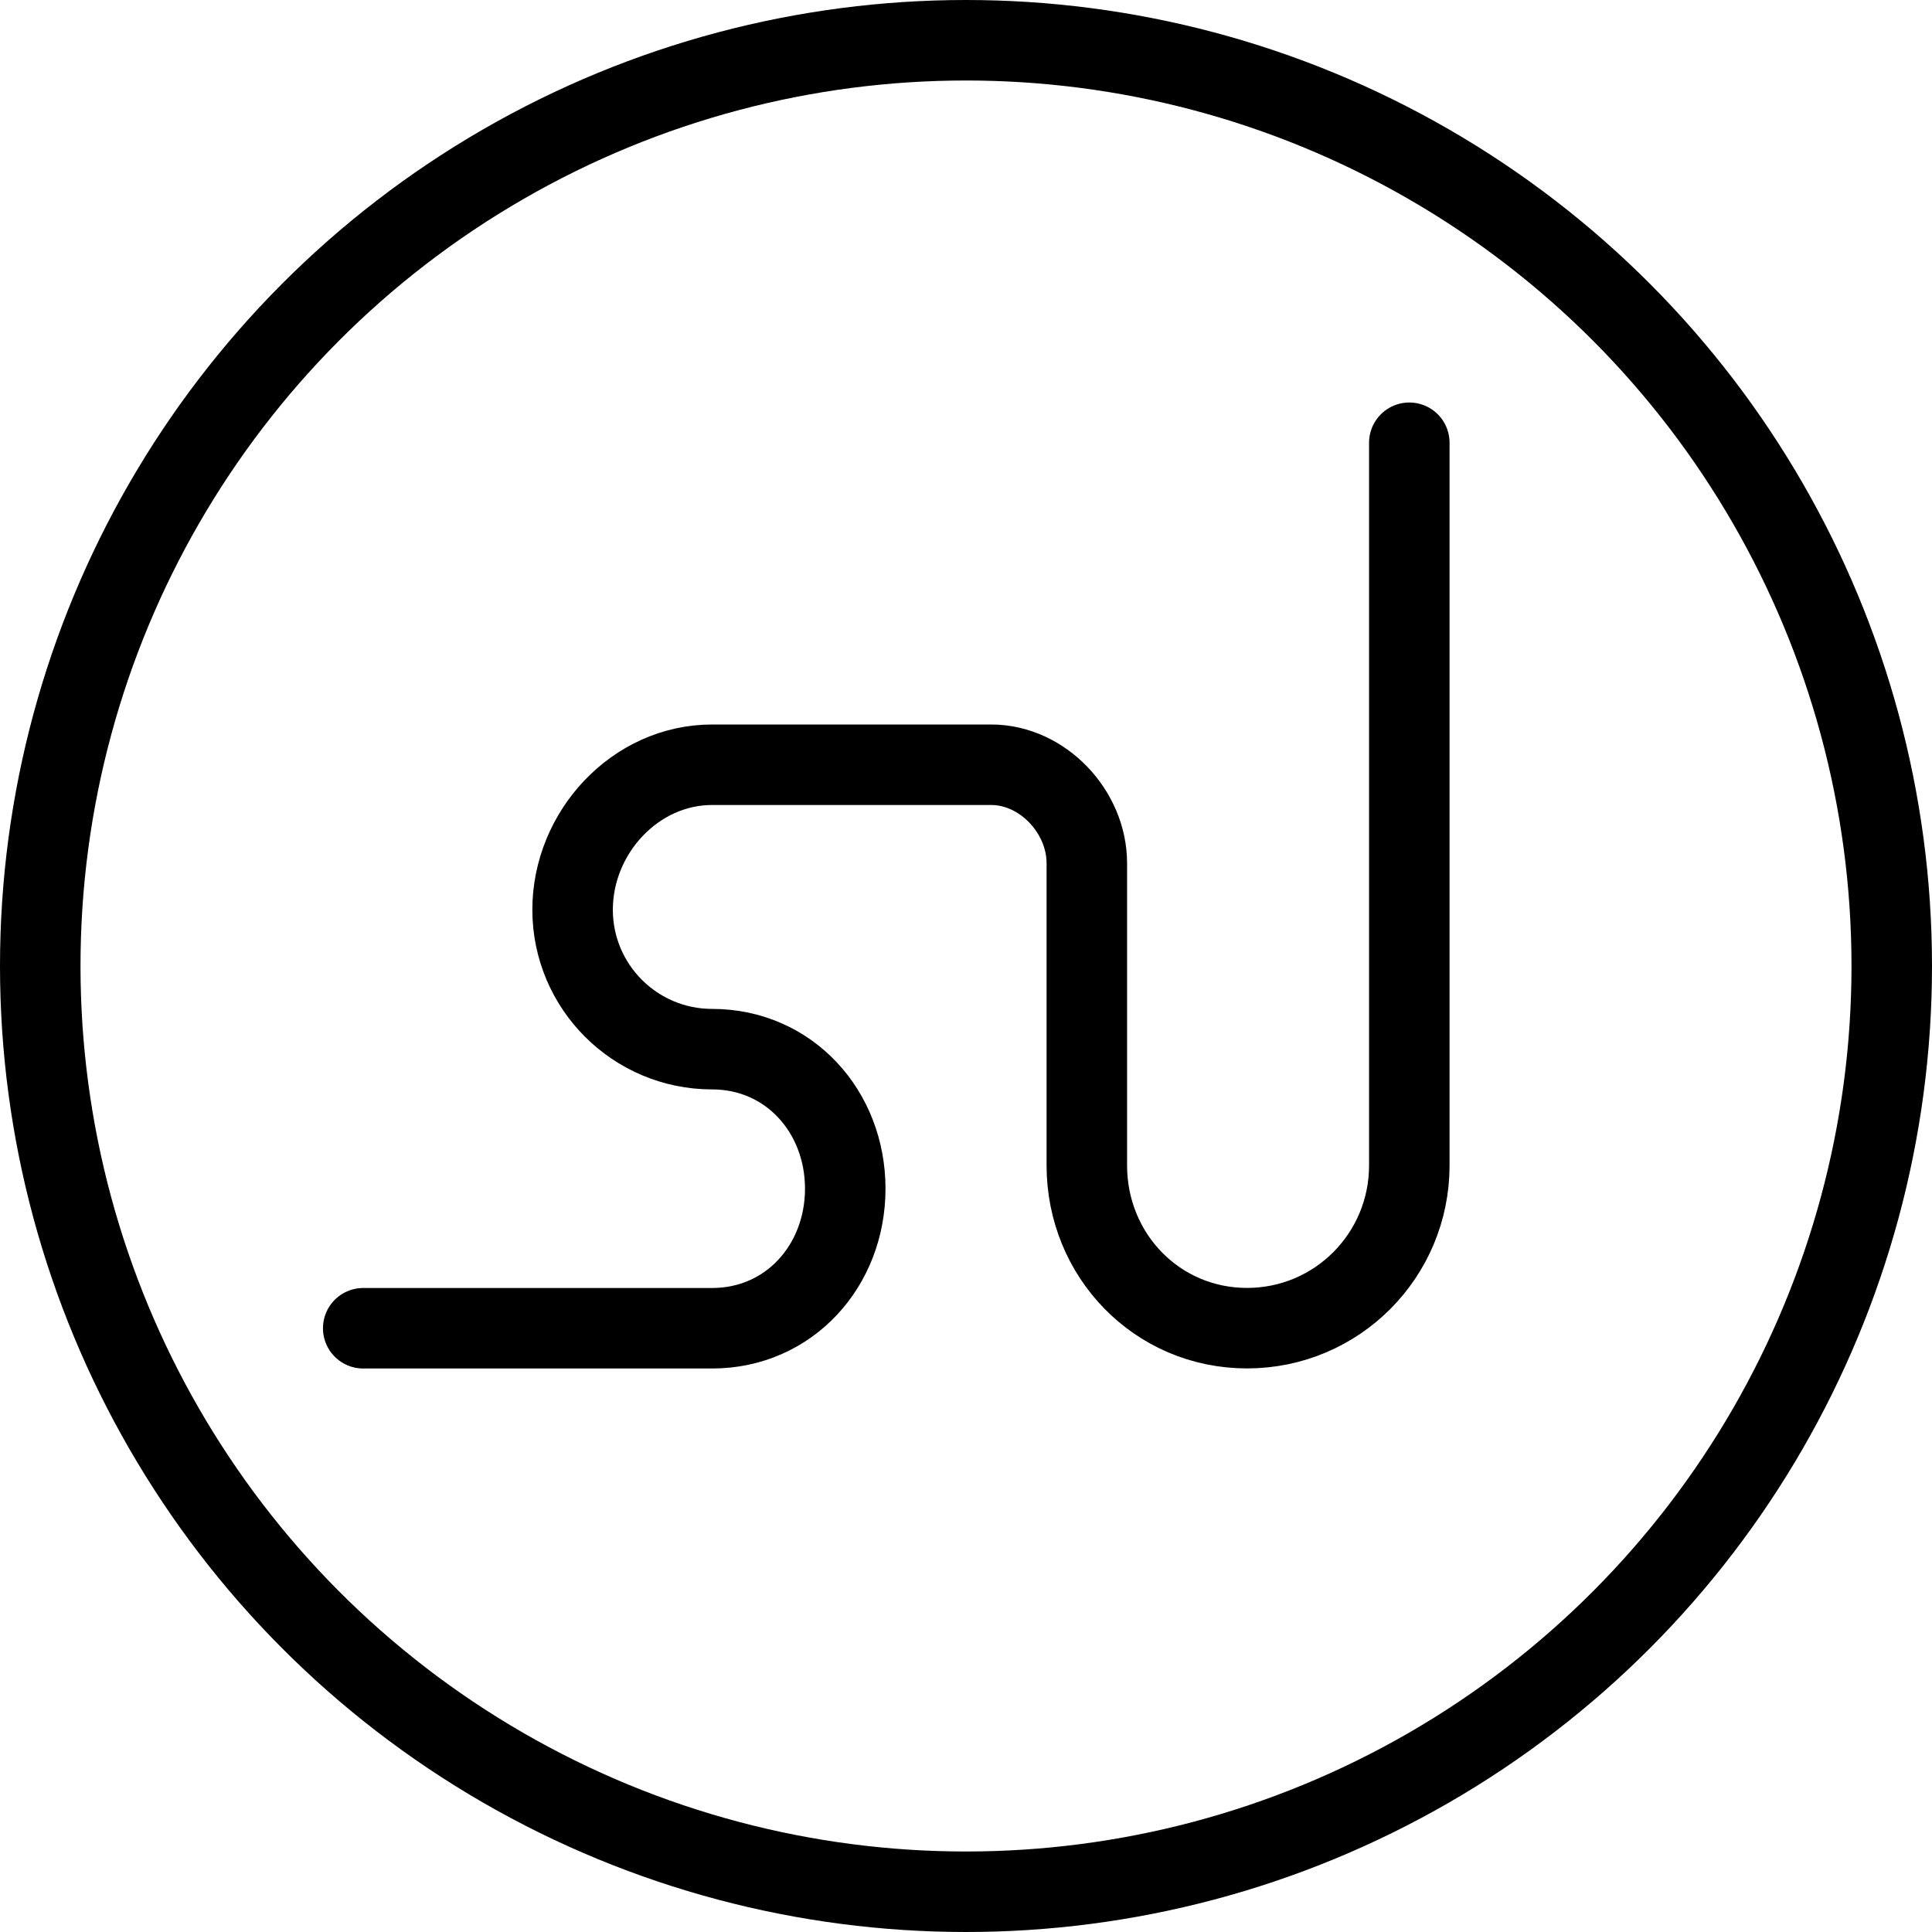 <?xml version="1.0" encoding="utf-8"?>
<!-- Generator: Adobe Illustrator 16.0.3, SVG Export Plug-In . SVG Version: 6.00 Build 0)  -->
<!DOCTYPE svg PUBLIC "-//W3C//DTD SVG 1.1//EN" "http://www.w3.org/Graphics/SVG/1.1/DTD/svg11.dtd">
<svg version="1.1" xmlns="http://www.w3.org/2000/svg" xmlns:xlink="http://www.w3.org/1999/xlink" x="0px" y="0px" width="24px"
	 height="24px" viewBox="0 0 24 24" enable-background="new 0 0 24 24" xml:space="preserve">
<g id="Outline_Icons">
	<g>
		
			<circle fill="none" stroke="#000000" stroke-linecap="round" stroke-linejoin="round" stroke-miterlimit="10" cx="12" cy="12" r="11.5"/>
		<path fill="none" stroke="#000000" stroke-linecap="round" stroke-linejoin="round" stroke-miterlimit="10" d="M4.512,16.5h4.334
			c0.957,0,1.654-0.776,1.654-1.734c0-0.957-0.697-1.733-1.654-1.733s-1.733-0.776-1.733-1.732c0-0.958,0.776-1.801,1.733-1.801
			h3.467c0.639,0,1.188,0.584,1.188,1.223v3.754c0,1.118,0.873,2.022,1.99,2.022s2.016-0.905,2.016-2.022V5.5"/>
	</g>
</g>
<g id="Frames-24px">
	<rect fill="none" width="24" height="24"/>
</g>
</svg>
